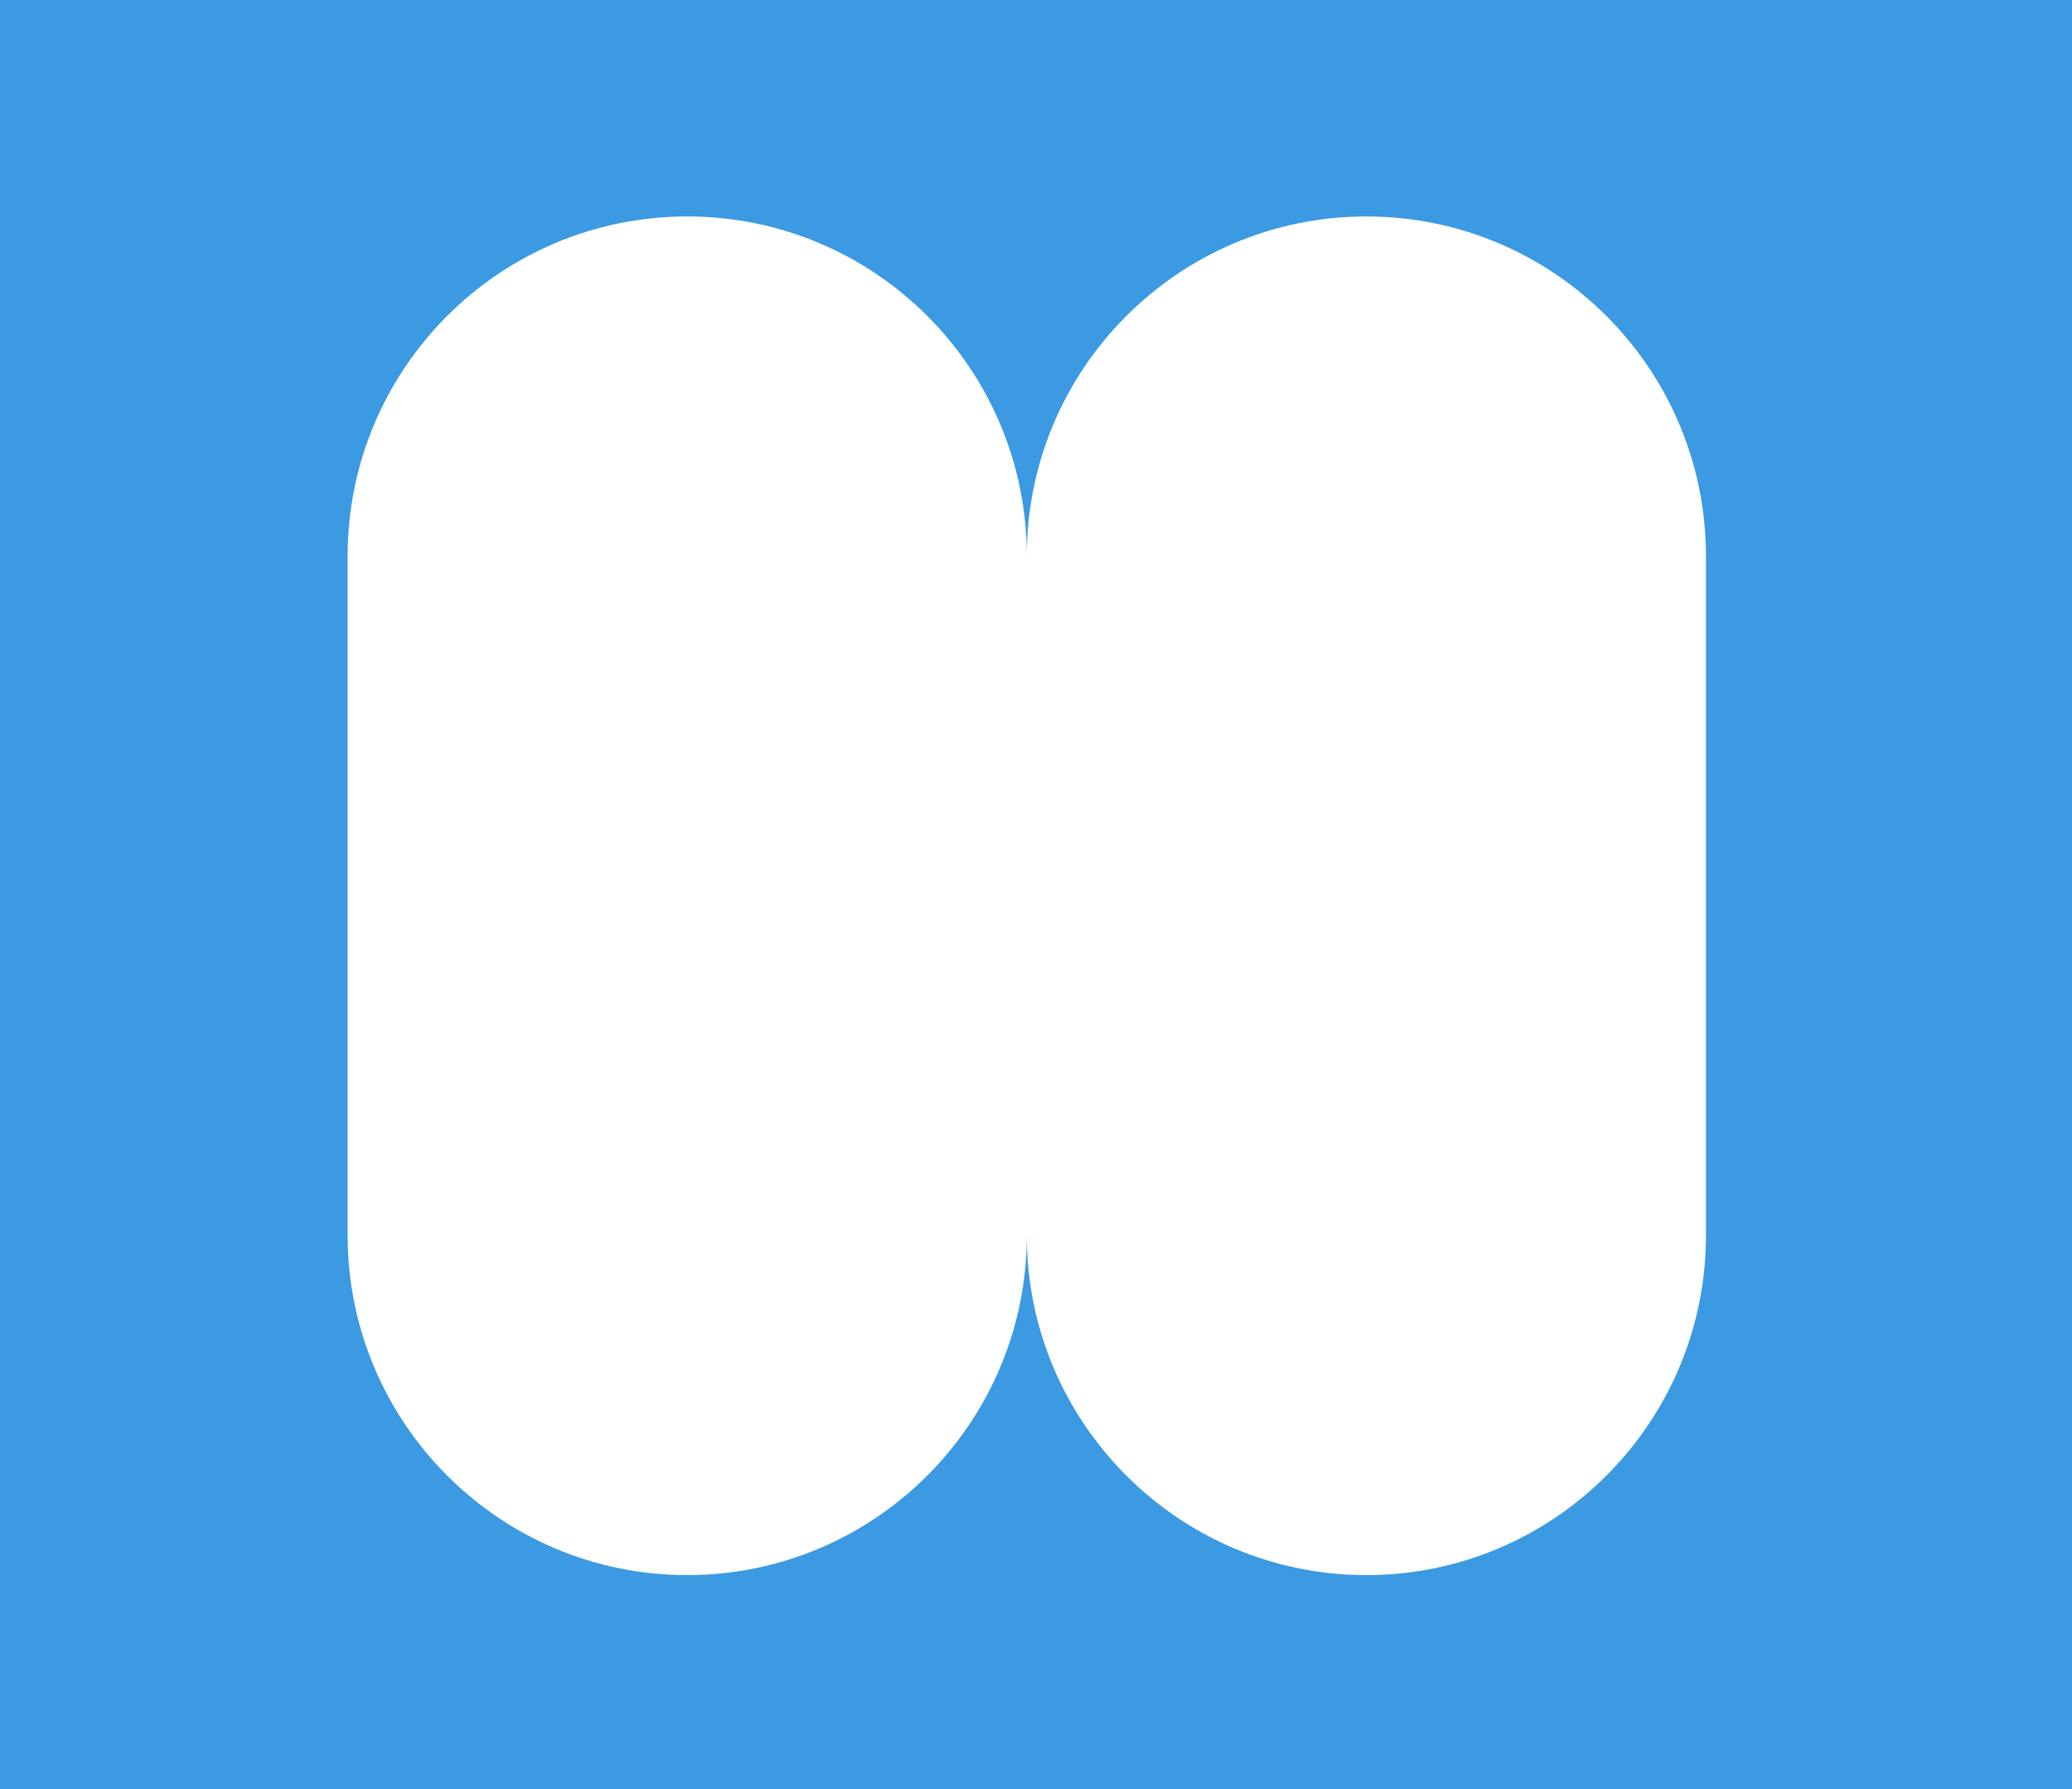 <svg width="900" height="777" xmlns="http://www.w3.org/2000/svg" xmlns:xlink="http://www.w3.org/1999/xlink" x="0px" y="0px"
	 viewBox="0 0 900 777" style="enable-background:new 0 0 900 777;" xml:space="preserve">
<style type="text/css">
	.st0{fill:#3B9AE2;}
</style>
<path class="st0" d="M0,0v777h900V0H0z M741,536.5c0,81.4-66.1,147.5-147.5,147.5S446,617.9,446,536.5
	c0,81.4-66.1,147.5-147.5,147.5S151,617.9,151,536.5v-295C151,160.1,217,94,298.5,94S446,160.1,446,241.5
	C446,160.1,512.1,94,593.5,94S741,160.1,741,241.5V536.5z"/>
</svg>
